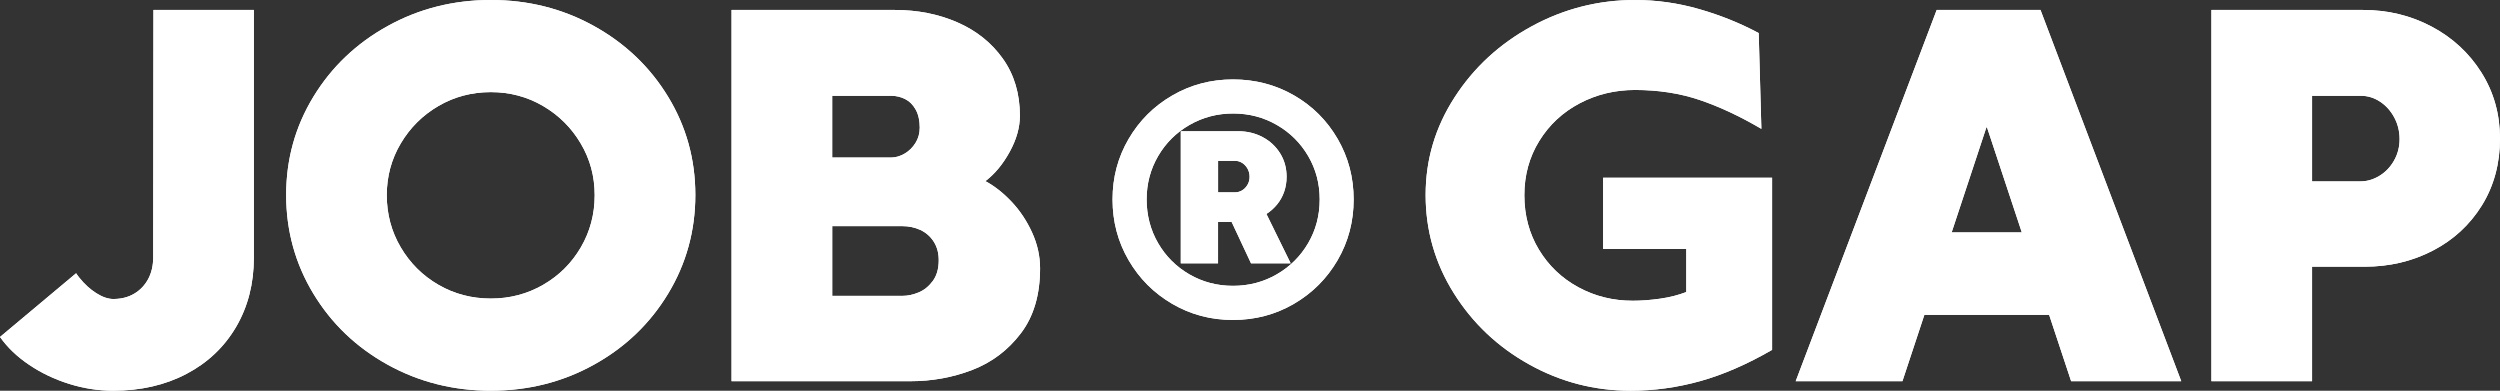 <?xml version="1.0" encoding="utf-8"?>
<svg xmlns="http://www.w3.org/2000/svg" id="Ebene_1" viewBox="0 0 1324.54 207">
  <rect x="0" y="0" width="1324.54" height="207" fill="#333333" stroke="none"/>
  <defs>
    <style>
      .cls-1 {
        fill: #fff;
      }
    </style>
  </defs>
  <g>
    <path class="cls-1" d="M59.9,207c-7.81,0-15.57-1.2-23.25-3.61-7.69-2.4-14.73-5.75-21.13-10.05-6.4-4.29-11.57-9.23-15.52-14.81l40.32-33.75c.26.43.54.84.84,1.22.3.39.58.75.84,1.09,2.75,3.44,5.75,6.18,9.02,8.24,3.26,2.06,6.27,3.09,9.02,3.09,4.21,0,7.9-.94,11.08-2.83,3.18-1.89,5.65-4.49,7.41-7.79,1.76-3.31,2.64-7.15,2.64-11.53l.13-131h53.2v131.26c0,13.74-3.14,25.96-9.4,36.65-6.27,10.69-15.05,19-26.34,24.93-11.29,5.93-24.24,8.89-38.84,8.89Z"/>
    <path class="cls-1" d="M260.07,207c-19.84,0-38.06-4.59-54.68-13.78-16.62-9.19-29.73-21.73-39.35-37.61-9.62-15.89-14.43-33.32-14.43-52.3s4.81-36.24,14.43-52.04c9.62-15.8,22.74-28.29,39.35-37.48C222.01,4.59,240.23,0,260.07,0s38.04,4.59,54.62,13.78c16.57,9.19,29.67,21.68,39.29,37.48,9.62,15.8,14.43,33.15,14.43,52.04s-4.81,36.41-14.43,52.3c-9.62,15.89-22.71,28.42-39.29,37.61-16.57,9.19-34.78,13.78-54.62,13.78ZM260.07,158.18c10.05,0,19.28-2.43,27.69-7.28,8.42-4.85,15.07-11.46,19.97-19.84,4.89-8.37,7.34-17.58,7.34-27.63s-2.47-19.11-7.41-27.44c-4.94-8.33-11.59-14.94-19.97-19.84-8.37-4.89-17.58-7.34-27.63-7.34s-19.39,2.45-27.76,7.34c-8.37,4.89-15.03,11.51-19.97,19.84-4.94,8.33-7.41,17.48-7.41,27.44s2.47,19.26,7.41,27.63c4.94,8.37,11.59,14.99,19.97,19.84,8.37,4.85,17.63,7.28,27.76,7.28Z"/>
    <path class="cls-1" d="M387.59,201.98V5.28h86.56c12.02,0,23.06,2.19,33.1,6.57,10.05,4.38,18.08,10.8,24.09,19.26,6.01,8.46,9.02,18.53,9.02,30.21,0,6.18-1.8,12.56-5.41,19.13-3.61,6.57-7.9,11.74-12.88,15.52,4.81,2.58,9.42,6.2,13.85,10.88,4.42,4.68,8.05,10.11,10.88,16.29,2.83,6.18,4.25,12.54,4.25,19.06,0,14-3.39,25.46-10.18,34.39-6.78,8.93-15.35,15.39-25.7,19.39-10.35,3.99-21.32,5.99-32.91,5.99h-94.68ZM472.09,83.47c2.4,0,4.79-.69,7.15-2.06,2.36-1.37,4.29-3.26,5.8-5.67,1.5-2.4,2.25-5.11,2.25-8.12,0-3.78-.71-6.96-2.13-9.53-1.42-2.58-3.28-4.44-5.6-5.6s-4.77-1.74-7.34-1.74h-31.3v32.72h31.17ZM478.15,156.76c2.75,0,5.58-.6,8.5-1.8,2.92-1.2,5.43-3.22,7.54-6.05,2.1-2.83,3.16-6.53,3.16-11.08,0-3.78-.88-7.04-2.64-9.79-1.76-2.75-4.1-4.81-7.02-6.18-2.92-1.37-6.18-2.06-9.79-2.06h-36.97v36.97h37.23Z"/>
  </g>
  <g>
    <path class="cls-1" d="M863.78,207c-19.06,0-36.93-4.64-53.59-13.91-16.66-9.27-29.97-21.85-39.93-37.74-9.96-15.89-14.94-33.23-14.94-52.04s5.11-35.87,15.33-51.72c10.22-15.84,23.85-28.4,40.9-37.68,17.05-9.27,35.27-13.91,54.68-13.91,11.51,0,22.86,1.61,34.07,4.83,11.21,3.22,21.7,7.45,31.49,12.69l1.42,50.75c-11.42-6.7-22.35-11.81-32.78-15.33-10.43-3.52-21.83-5.28-34.2-5.28-10.56,0-20.33,2.36-29.3,7.08-8.97,4.72-16.1,11.36-21.38,19.9-5.28,8.55-7.92,18.14-7.92,28.79s2.58,20.35,7.73,28.85c5.15,8.5,12.11,15.14,20.87,19.9,8.76,4.77,18.38,7.15,28.85,7.15,4.55,0,9.38-.36,14.49-1.09,5.11-.73,9.73-1.91,13.85-3.54v-60.54h45.47v91.2c-13.23,7.64-25.91,13.16-38.06,16.55-12.15,3.39-24.5,5.09-37.03,5.09ZM909,131.9h-59.64v-37.74h59.9l-.26,37.74Z"/>
    <path class="cls-1" d="M951.38,201.98L1026.09,5.28h40.58l-12.88,60.8-1.42,1.55-44.44,134.35h-56.55ZM1005.35,166.81v-43.67h99.44v43.67h-99.44ZM1155.67,201.98h-58.35l-44.57-134.48-1.29-1.42-10.95-60.8h40.58l74.58,196.7Z"/>
    <path class="cls-1" d="M1171.64,201.98V5.28h80.38c13.14,0,25.25,2.94,36.32,8.82,11.08,5.88,19.88,14.02,26.41,24.41,6.53,10.39,9.79,22.07,9.79,35.04s-3.2,24.99-9.6,35.29c-6.4,10.3-15.07,18.29-26.02,23.96-10.95,5.67-22.99,8.5-36.13,8.5h-27.82v60.67h-53.33ZM1250.73,96.09c3.43,0,6.76-.99,9.98-2.96,3.22-1.97,5.8-4.68,7.73-8.12,1.93-3.43,2.9-7.21,2.9-11.34s-.95-7.94-2.83-11.46c-1.89-3.52-4.4-6.31-7.54-8.37-3.14-2.06-6.5-3.09-10.11-3.09h-25.89v45.34h25.76Z"/>
  </g>
  <path class="cls-1" d="M653.2,169.52c-11.69,0-22.41-2.85-32.15-8.54-9.74-5.69-17.45-13.41-23.11-23.15-5.67-9.74-8.5-20.46-8.5-32.15s2.83-22.32,8.5-32.03c5.67-9.72,13.38-17.41,23.15-23.07,9.77-5.67,20.5-8.5,32.19-8.5s22.57,2.82,32.34,8.46,17.47,13.33,23.11,23.07c5.64,9.74,8.46,20.43,8.46,32.07s-2.83,22.41-8.5,32.15c-5.67,9.74-13.38,17.46-23.15,23.15-9.77,5.69-20.55,8.54-32.34,8.54ZM653.28,151.44c8.41,0,16.13-2.03,23.15-6.08,7.02-4.05,12.58-9.56,16.65-16.54,4.08-6.97,6.11-14.69,6.11-23.15s-2.03-16.01-6.08-22.96c-4.05-6.95-9.59-12.45-16.61-16.5s-14.74-6.08-23.15-6.08-16.13,2.03-23.15,6.08c-7.02,4.05-12.56,9.55-16.61,16.5-4.05,6.95-6.08,14.6-6.08,22.96s2.03,16.18,6.08,23.15c4.05,6.97,9.58,12.49,16.57,16.54s14.7,6.08,23.11,6.08ZM625.59,139.52v-69.99h30.46c4.72,0,9.02,1.04,12.92,3.11s6.99,4.95,9.27,8.61c2.28,3.67,3.42,7.81,3.42,12.42,0,2.82-.44,5.47-1.31,7.96-.87,2.49-2.12,4.72-3.73,6.69-1.62,1.97-3.5,3.65-5.65,5.04l12.84,26.15h-21l-10.31-22c-.15,0-.32.01-.5.04s-.37.04-.58.04h-6.08v21.92h-19.77ZM654.28,101.91c1.38,0,2.65-.35,3.81-1.04s2.1-1.68,2.85-2.96,1.12-2.69,1.12-4.23-.35-2.95-1.04-4.23-1.63-2.31-2.81-3.08-2.44-1.15-3.77-1.15h-9.08v16.69h8.92Z"/>
  <g>
    <path class="cls-1" d="M59.9,207c-7.81,0-15.57-1.2-23.25-3.61-7.69-2.4-14.73-5.75-21.13-10.05-6.4-4.29-11.57-9.23-15.52-14.81l40.32-33.75c.26.43.54.84.84,1.22.3.39.58.75.84,1.09,2.75,3.44,5.75,6.18,9.02,8.24,3.26,2.06,6.27,3.09,9.02,3.09,4.21,0,7.9-.94,11.08-2.83,3.18-1.89,5.65-4.49,7.41-7.79,1.76-3.31,2.64-7.15,2.64-11.53l.13-131h53.2v131.26c0,13.74-3.14,25.96-9.4,36.65-6.27,10.69-15.05,19-26.34,24.93-11.29,5.93-24.24,8.89-38.84,8.89Z"/>
    <path class="cls-1" d="M260.07,207c-19.84,0-38.06-4.59-54.68-13.78-16.62-9.19-29.73-21.73-39.35-37.61-9.62-15.89-14.43-33.32-14.43-52.3s4.81-36.24,14.43-52.04c9.62-15.8,22.74-28.29,39.35-37.48C222.01,4.59,240.23,0,260.07,0s38.04,4.59,54.62,13.78c16.57,9.19,29.67,21.68,39.29,37.48,9.62,15.8,14.43,33.15,14.43,52.04s-4.81,36.41-14.43,52.3c-9.62,15.89-22.71,28.42-39.29,37.61-16.57,9.19-34.78,13.78-54.62,13.78ZM260.07,158.18c10.05,0,19.28-2.43,27.69-7.28,8.42-4.85,15.07-11.46,19.97-19.84,4.89-8.37,7.34-17.58,7.34-27.63s-2.47-19.11-7.41-27.44c-4.94-8.33-11.59-14.94-19.97-19.84-8.37-4.89-17.58-7.34-27.63-7.34s-19.39,2.45-27.76,7.34c-8.37,4.89-15.03,11.51-19.97,19.84-4.94,8.33-7.41,17.48-7.41,27.44s2.47,19.26,7.41,27.63c4.94,8.37,11.59,14.99,19.97,19.84,8.37,4.85,17.63,7.28,27.76,7.28Z"/>
    <path class="cls-1" d="M387.59,201.98V5.28h86.56c12.02,0,23.06,2.19,33.1,6.57,10.05,4.38,18.08,10.8,24.09,19.26,6.01,8.46,9.02,18.53,9.02,30.21,0,6.18-1.8,12.56-5.41,19.13-3.61,6.57-7.9,11.74-12.88,15.52,4.81,2.58,9.42,6.2,13.85,10.88,4.42,4.68,8.05,10.11,10.88,16.29,2.83,6.18,4.25,12.54,4.25,19.06,0,14-3.39,25.46-10.18,34.39-6.78,8.93-15.35,15.39-25.7,19.39-10.35,3.99-21.32,5.99-32.91,5.99h-94.68ZM472.09,83.47c2.4,0,4.79-.69,7.15-2.06,2.36-1.37,4.29-3.26,5.8-5.67,1.5-2.4,2.25-5.11,2.25-8.12,0-3.78-.71-6.96-2.13-9.53-1.42-2.58-3.28-4.44-5.6-5.6s-4.77-1.74-7.34-1.74h-31.3v32.72h31.17ZM478.15,156.76c2.75,0,5.58-.6,8.5-1.8,2.92-1.2,5.43-3.22,7.54-6.05,2.1-2.83,3.16-6.53,3.16-11.08,0-3.78-.88-7.04-2.64-9.79-1.76-2.75-4.1-4.81-7.02-6.18-2.92-1.37-6.18-2.06-9.79-2.06h-36.97v36.97h37.23Z"/>
  </g>
  <g>
    <path class="cls-1" d="M863.78,207c-19.06,0-36.93-4.64-53.59-13.91-16.66-9.27-29.97-21.85-39.93-37.74-9.96-15.89-14.94-33.23-14.94-52.04s5.11-35.87,15.33-51.72c10.22-15.84,23.85-28.4,40.9-37.68,17.05-9.27,35.27-13.91,54.68-13.91,11.51,0,22.86,1.61,34.07,4.83,11.21,3.22,21.7,7.45,31.49,12.69l1.42,50.75c-11.42-6.7-22.35-11.81-32.78-15.33-10.43-3.52-21.83-5.28-34.2-5.28-10.56,0-20.33,2.36-29.3,7.08-8.97,4.72-16.1,11.36-21.38,19.9-5.28,8.55-7.92,18.14-7.92,28.79s2.58,20.35,7.73,28.85c5.15,8.5,12.11,15.14,20.87,19.9,8.76,4.77,18.38,7.15,28.85,7.15,4.55,0,9.38-.36,14.49-1.09,5.11-.73,9.73-1.91,13.85-3.54v-60.54h45.47v91.2c-13.23,7.64-25.91,13.16-38.06,16.55-12.15,3.39-24.5,5.09-37.03,5.09ZM909,131.9h-59.64v-37.74h59.9l-.26,37.74Z"/>
    <path class="cls-1" d="M951.38,201.98L1026.09,5.28h40.58l-12.88,60.8-1.42,1.55-44.44,134.35h-56.55ZM1005.35,166.81v-43.67h99.44v43.67h-99.44ZM1155.67,201.98h-58.35l-44.57-134.48-1.29-1.42-10.95-60.8h40.58l74.58,196.7Z"/>
    <path class="cls-1" d="M1171.64,201.98V5.28h80.38c13.14,0,25.25,2.94,36.32,8.82,11.08,5.88,19.88,14.02,26.41,24.41,6.53,10.39,9.79,22.07,9.79,35.04s-3.2,24.99-9.6,35.29c-6.4,10.3-15.07,18.29-26.02,23.96-10.95,5.67-22.99,8.5-36.13,8.5h-27.82v60.67h-53.33ZM1250.73,96.09c3.43,0,6.76-.99,9.98-2.96,3.22-1.97,5.8-4.68,7.73-8.12,1.93-3.43,2.9-7.21,2.9-11.34s-.95-7.94-2.83-11.46c-1.89-3.52-4.4-6.31-7.54-8.37-3.14-2.06-6.5-3.09-10.11-3.09h-25.89v45.34h25.76Z"/>
  </g>
  <path class="cls-1" d="M653.2,169.52c-11.69,0-22.41-2.85-32.15-8.54-9.74-5.69-17.45-13.41-23.11-23.15-5.67-9.74-8.5-20.46-8.5-32.15s2.83-22.32,8.5-32.03c5.67-9.72,13.38-17.41,23.15-23.07,9.77-5.67,20.5-8.5,32.19-8.5s22.57,2.82,32.34,8.46,17.47,13.33,23.11,23.07c5.64,9.74,8.46,20.43,8.46,32.07s-2.83,22.41-8.5,32.15c-5.67,9.74-13.38,17.46-23.15,23.15-9.77,5.69-20.55,8.54-32.34,8.54ZM653.28,151.44c8.41,0,16.13-2.03,23.15-6.08,7.02-4.05,12.58-9.56,16.65-16.54,4.08-6.97,6.11-14.69,6.11-23.15s-2.03-16.01-6.08-22.96c-4.05-6.95-9.59-12.45-16.61-16.5s-14.74-6.08-23.15-6.08-16.13,2.03-23.15,6.08c-7.02,4.05-12.56,9.55-16.61,16.5-4.05,6.95-6.08,14.6-6.08,22.96s2.03,16.18,6.08,23.15c4.05,6.97,9.58,12.49,16.57,16.54s14.7,6.08,23.11,6.08ZM625.59,139.52v-69.99h30.46c4.72,0,9.02,1.04,12.92,3.11s6.99,4.95,9.27,8.61c2.28,3.67,3.42,7.81,3.42,12.42,0,2.82-.44,5.47-1.31,7.96-.87,2.49-2.12,4.72-3.73,6.69-1.62,1.97-3.5,3.65-5.65,5.04l12.84,26.15h-21l-10.31-22c-.15,0-.32.01-.5.04s-.37.04-.58.04h-6.08v21.92h-19.77ZM654.28,101.91c1.38,0,2.65-.35,3.81-1.04s2.1-1.68,2.85-2.96,1.12-2.69,1.12-4.23-.35-2.95-1.04-4.23-1.63-2.31-2.81-3.08-2.44-1.15-3.77-1.15h-9.08v16.69h8.92Z"/>
</svg>
